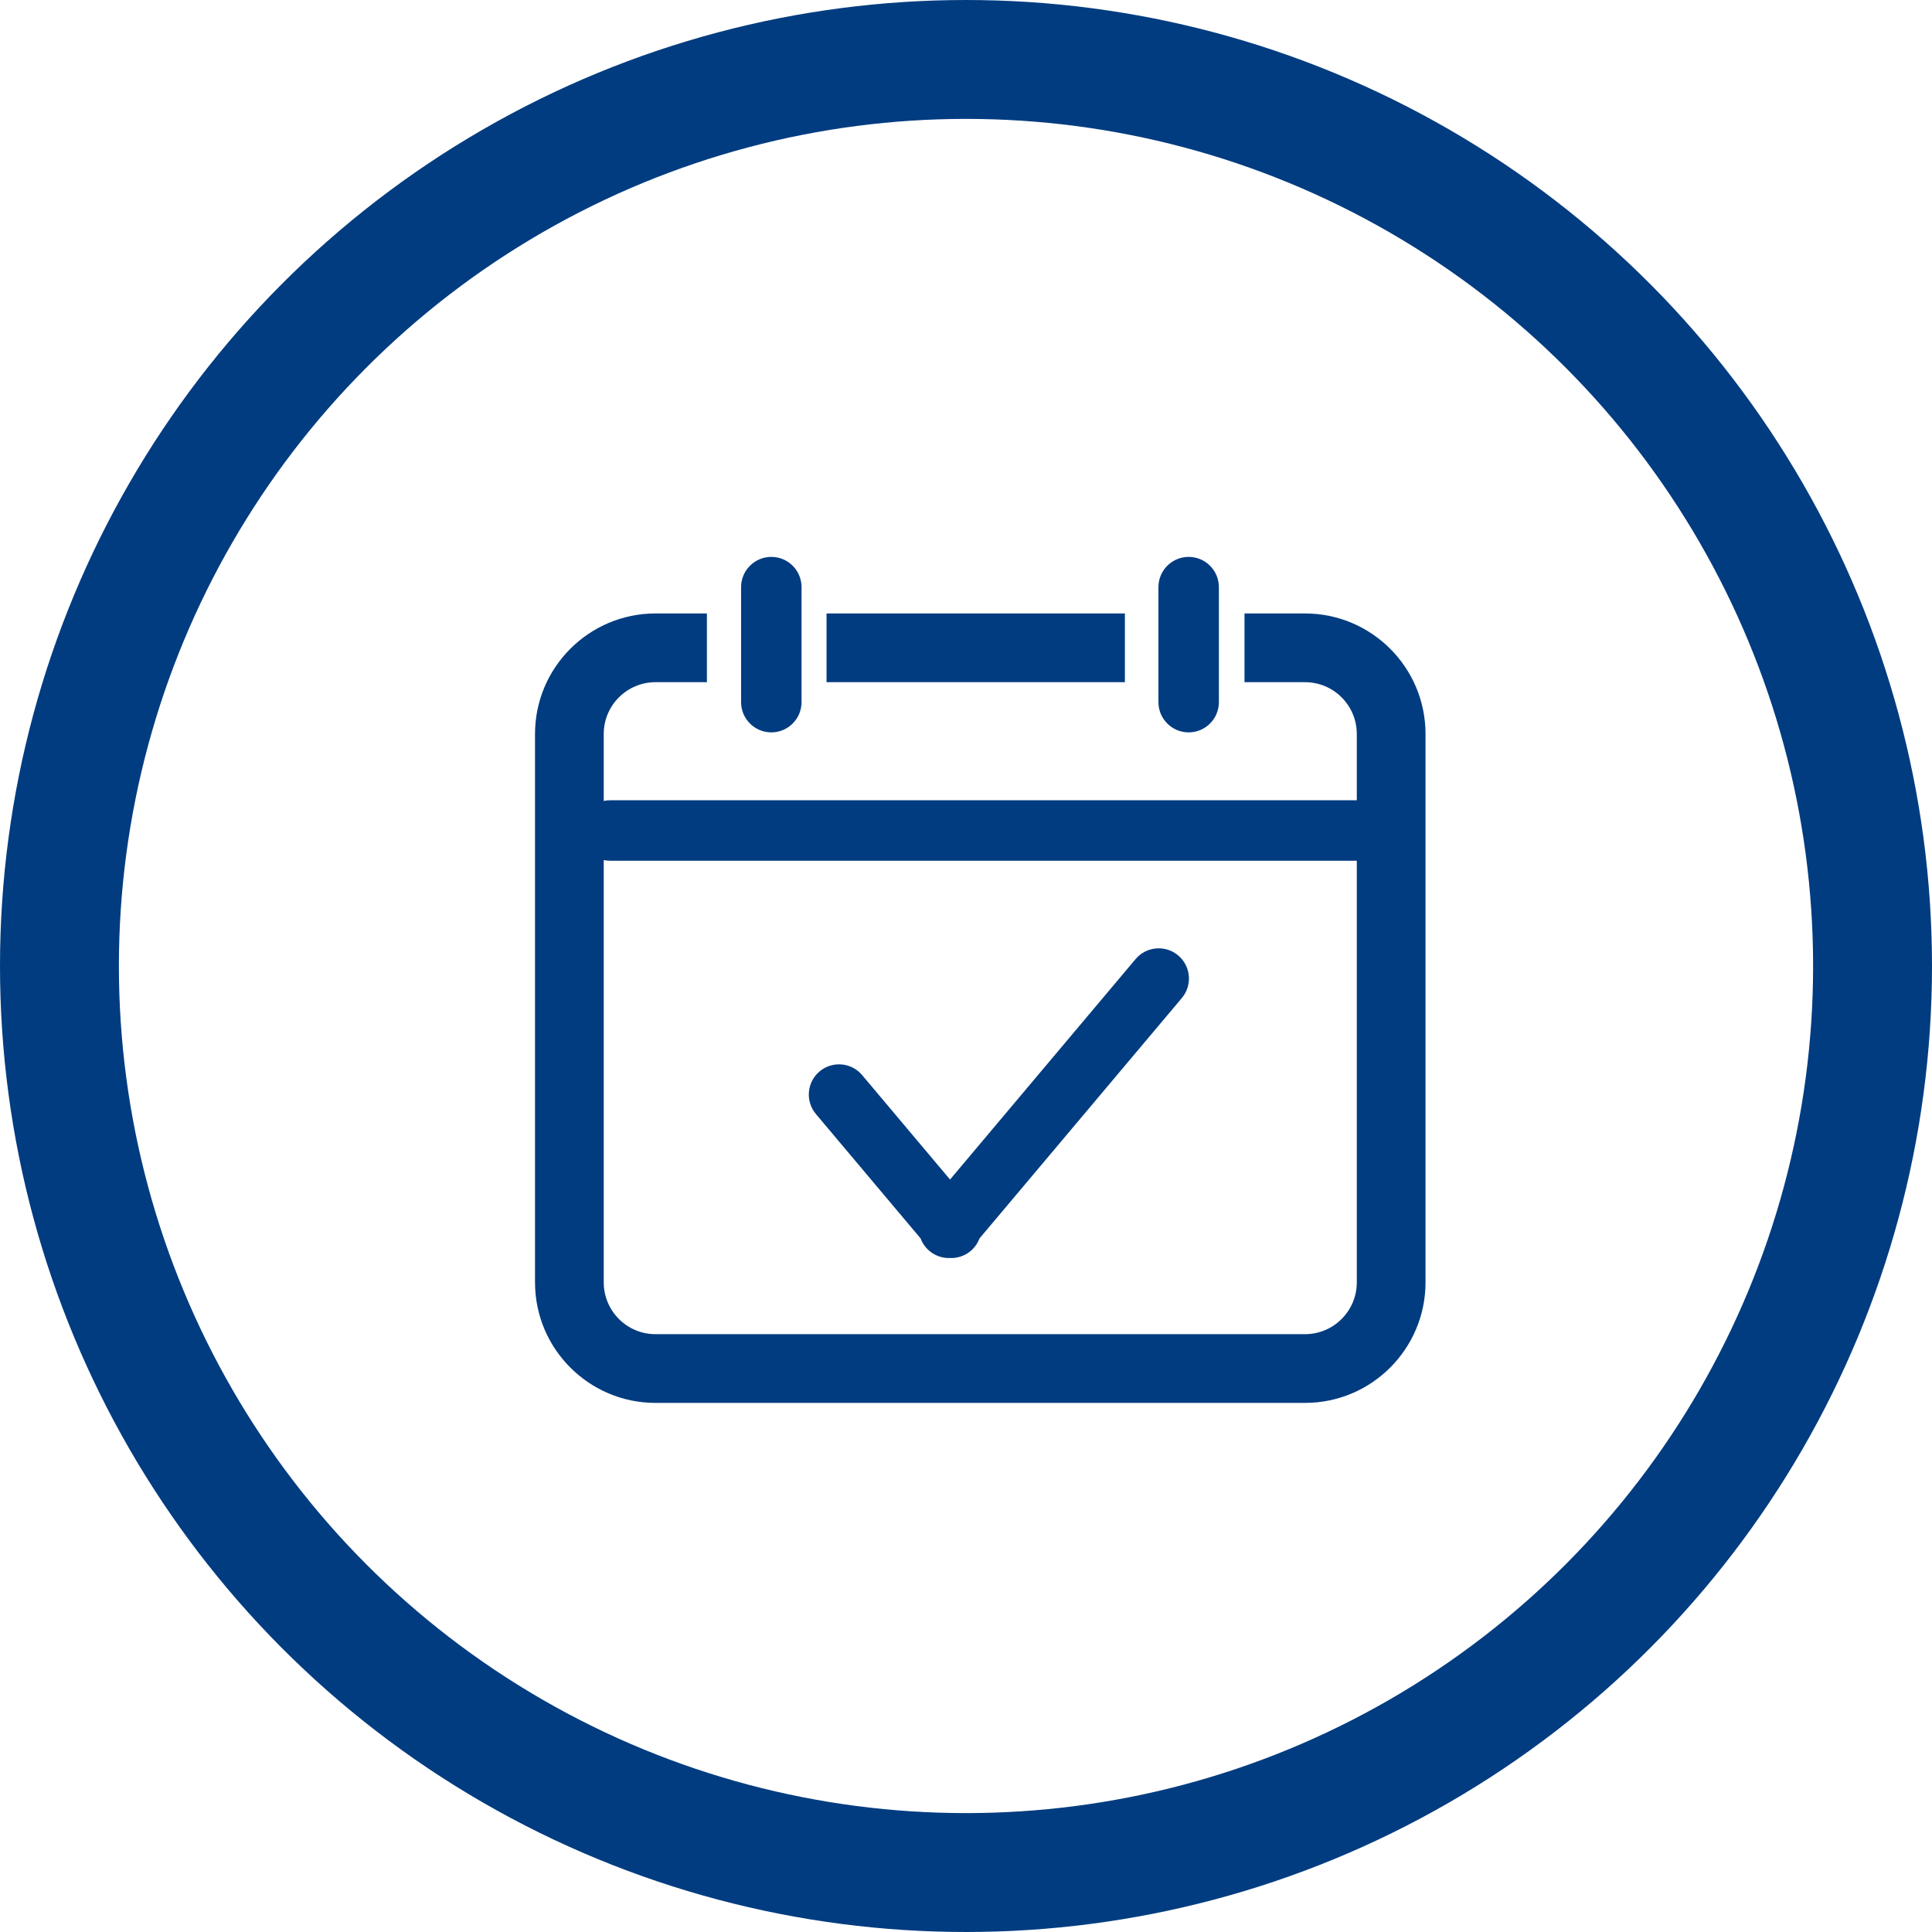 <?xml version="1.0" encoding="UTF-8"?> <svg xmlns="http://www.w3.org/2000/svg" width="65" height="65" viewBox="0 0 65 65" fill="none"><circle cx="32.5" cy="32.5" r="30.5" stroke="#013C80" stroke-width="4"></circle><path fill-rule="evenodd" clip-rule="evenodd" d="M45.648 26.924V24.694C45.648 23.732 44.867 22.951 43.905 22.951H41.87V20.639H43.905C46.143 20.639 47.96 22.456 47.96 24.694V43.144C47.96 45.382 46.143 47.199 43.905 47.199H22.055C19.817 47.199 18 45.382 18 43.144V24.694C18 22.456 19.817 20.639 22.055 20.639H23.783V22.951H22.055C21.093 22.951 20.312 23.732 20.312 24.694V26.947C20.381 26.932 20.453 26.924 20.526 26.924H45.648ZM20.312 28.936V43.144C20.312 44.106 21.093 44.887 22.055 44.887H43.905C44.867 44.887 45.648 44.106 45.648 43.144V28.958H20.526C20.453 28.958 20.381 28.951 20.312 28.936ZM31.963 39.684L38.205 32.268C38.567 31.838 39.209 31.783 39.639 32.144C40.068 32.506 40.123 33.148 39.762 33.577L32.954 41.666C32.895 41.824 32.795 41.97 32.657 42.087C32.455 42.256 32.207 42.334 31.963 42.325C31.719 42.334 31.471 42.256 31.27 42.087C31.131 41.97 31.032 41.824 30.973 41.666L27.45 37.48C27.089 37.051 27.144 36.409 27.573 36.047C28.003 35.686 28.645 35.741 29.006 36.171L31.963 39.684ZM26.967 19.753C26.967 19.192 26.512 18.736 25.95 18.736C25.389 18.736 24.933 19.192 24.933 19.753V23.623C24.933 24.184 25.389 24.64 25.95 24.64C26.512 24.64 26.967 24.184 26.967 23.623V19.753ZM41.008 19.753C41.008 19.192 40.552 18.736 39.991 18.736C39.429 18.736 38.974 19.192 38.974 19.753V23.623C38.974 24.184 39.429 24.64 39.991 24.64C40.552 24.64 41.008 24.184 41.008 23.623V19.753ZM37.846 22.951H27.808V20.639H37.846V22.951Z" fill="#013C80"></path></svg> 